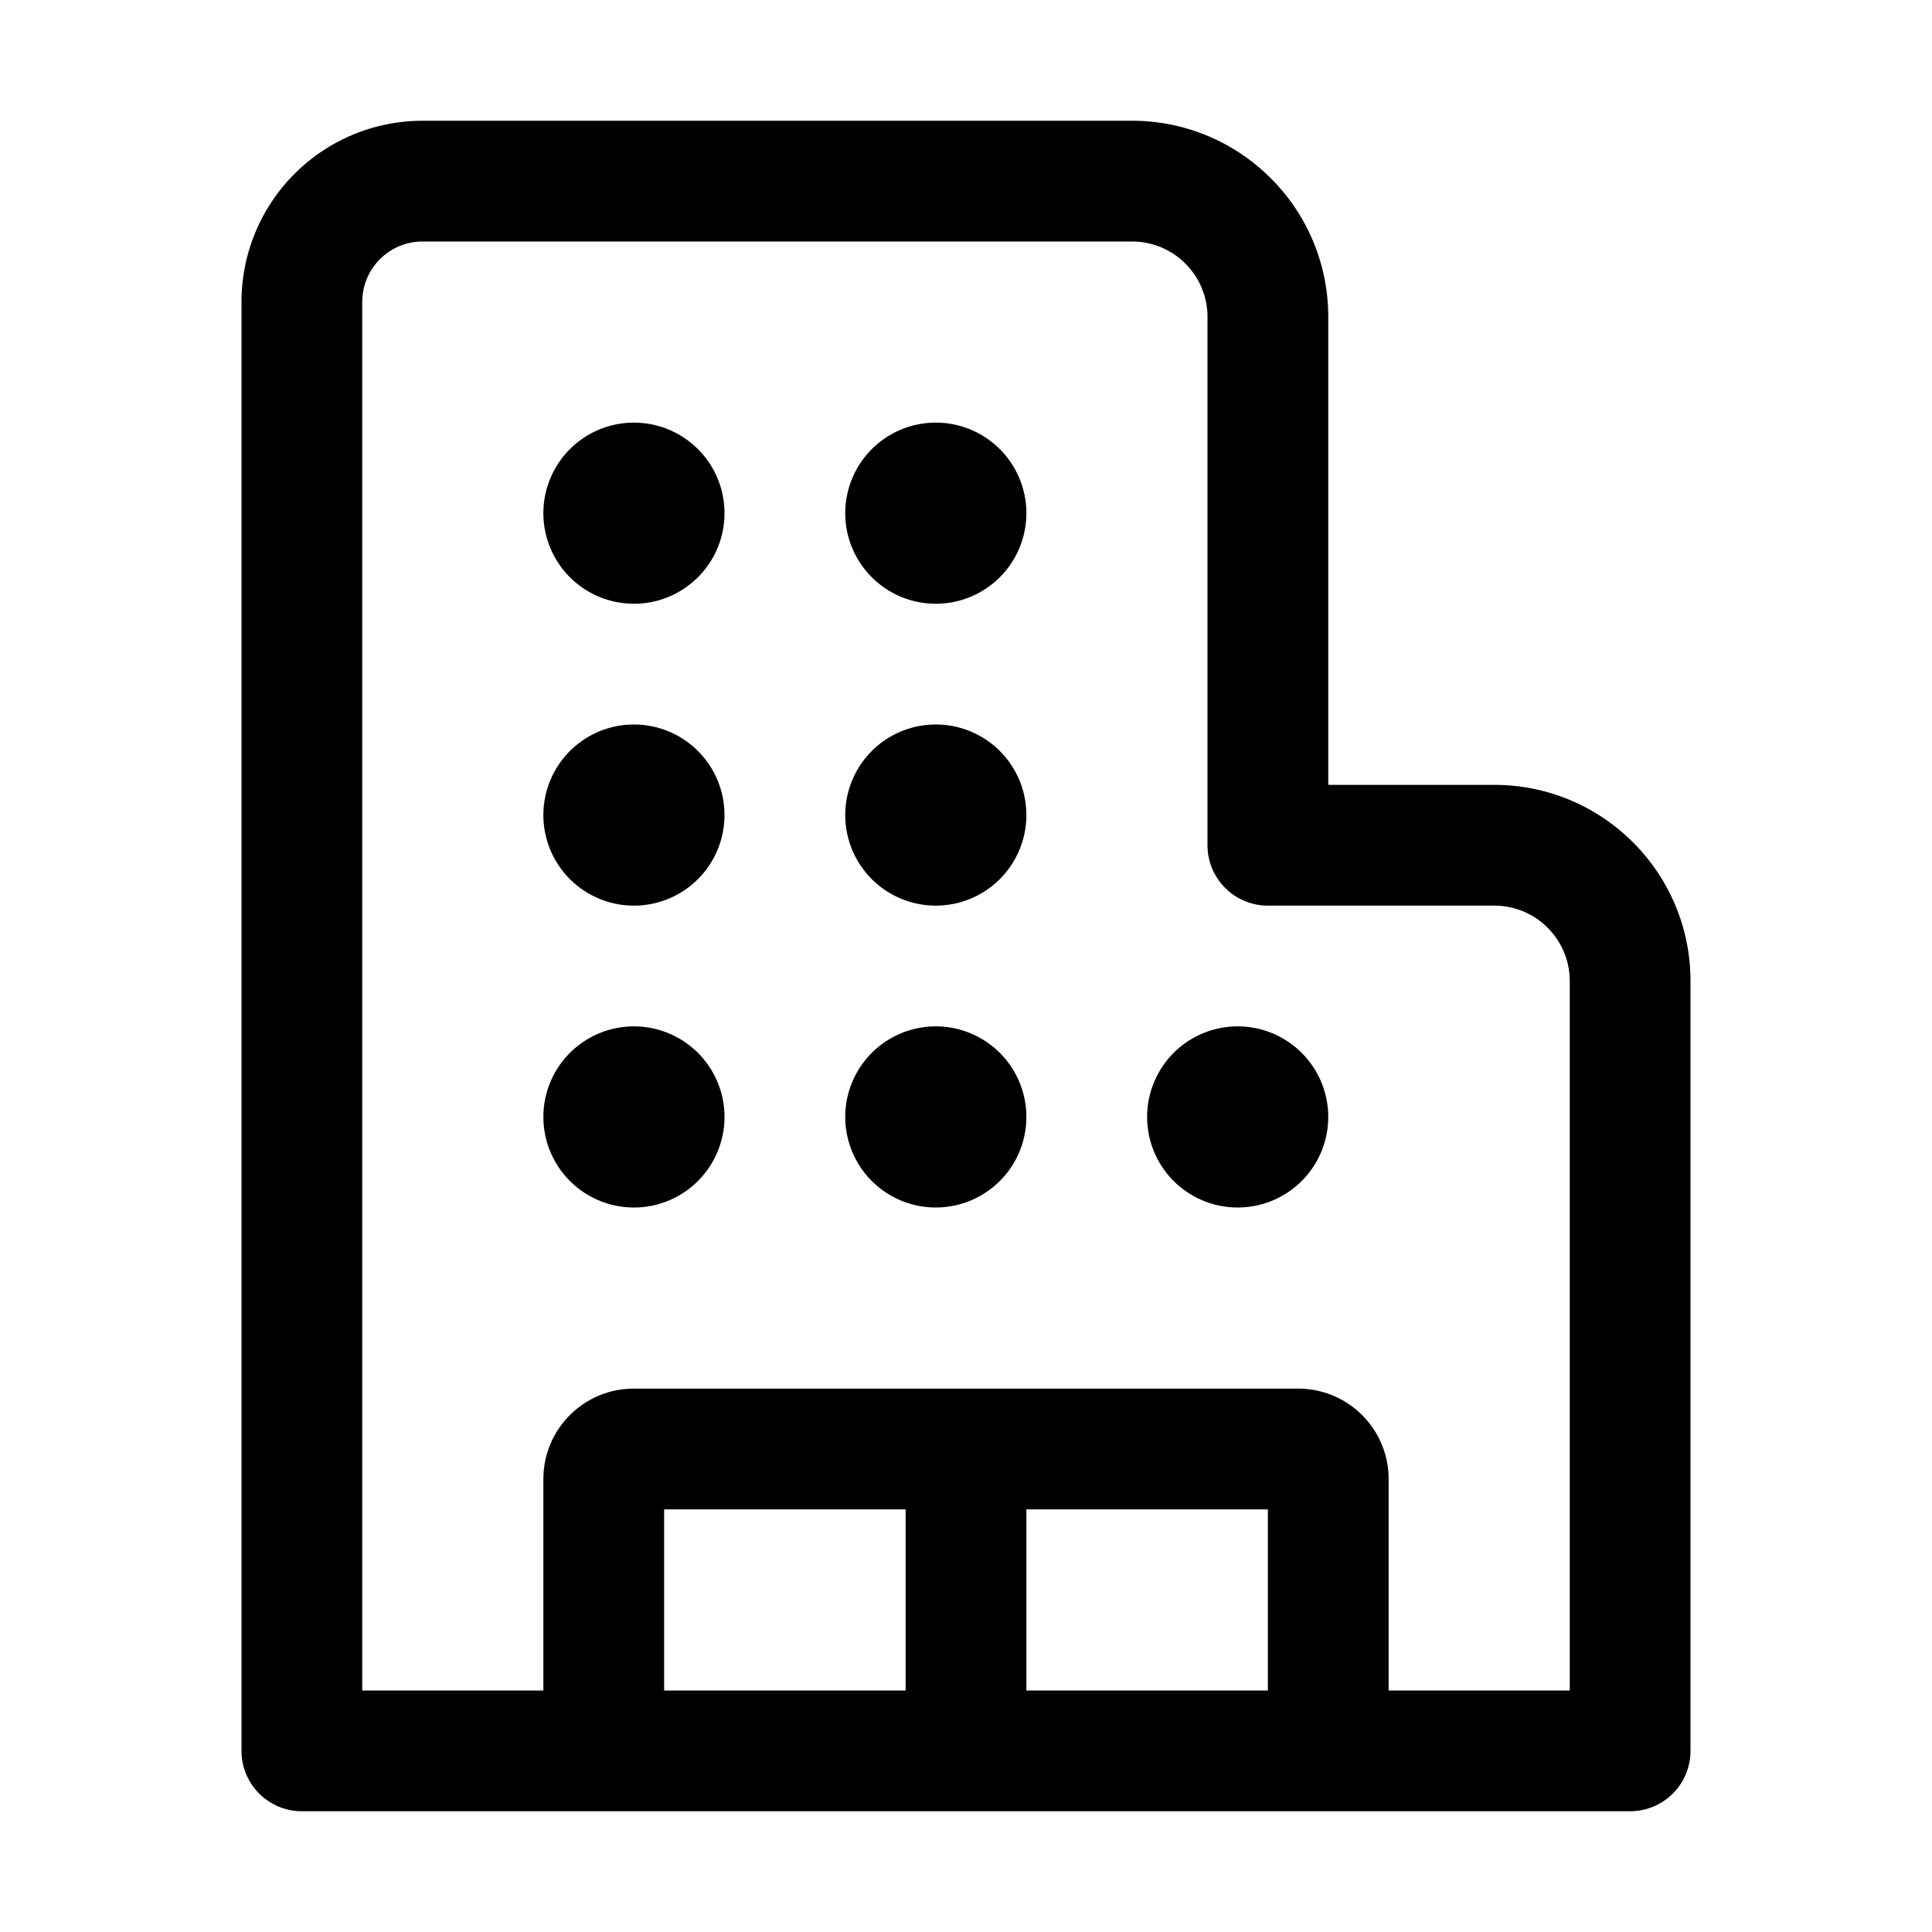 <svg width="32" height="32" viewBox="0 0 32 32" xmlns="http://www.w3.org/2000/svg"><path d="M7 4h11.75c.69 0 1.25.56 1.25 1.25V14a1 1 0 0 0 1 1h3.75c.69 0 1.25.56 1.25 1.25V28h-3v-3.5c0-.83-.67-1.5-1.5-1.5h-11c-.83 0-1.5.67-1.5 1.5V28H6V5a1 1 0 0 1 1-1Zm14 24h-4v-3h4v3Zm-6 0h-4v-3h4v3Zm12 2a1 1 0 0 0 1-1V16.25c0-1.8-1.46-3.25-3.25-3.25H22V5.25C22 3.45 20.54 2 18.75 2H7a3 3 0 0 0-3 3v24a1 1 0 0 0 1 1h22ZM10.5 10a1.5 1.5 0 1 0 0-3 1.5 1.5 0 0 0 0 3Zm0 5a1.5 1.5 0 1 0 0-3 1.5 1.5 0 0 0 0 3Zm1.5 3.5a1.5 1.5 0 1 1-3 0 1.5 1.5 0 0 1 3 0Zm3.5-8.5a1.5 1.5 0 1 0 0-3 1.5 1.5 0 0 0 0 3Zm1.5 3.5a1.5 1.5 0 1 1-3 0 1.5 1.5 0 0 1 3 0ZM15.5 20a1.5 1.5 0 1 0 0-3 1.5 1.5 0 0 0 0 3Zm6.5-1.5a1.5 1.5 0 1 1-3 0 1.5 1.5 0 0 1 3 0Z"/></svg>